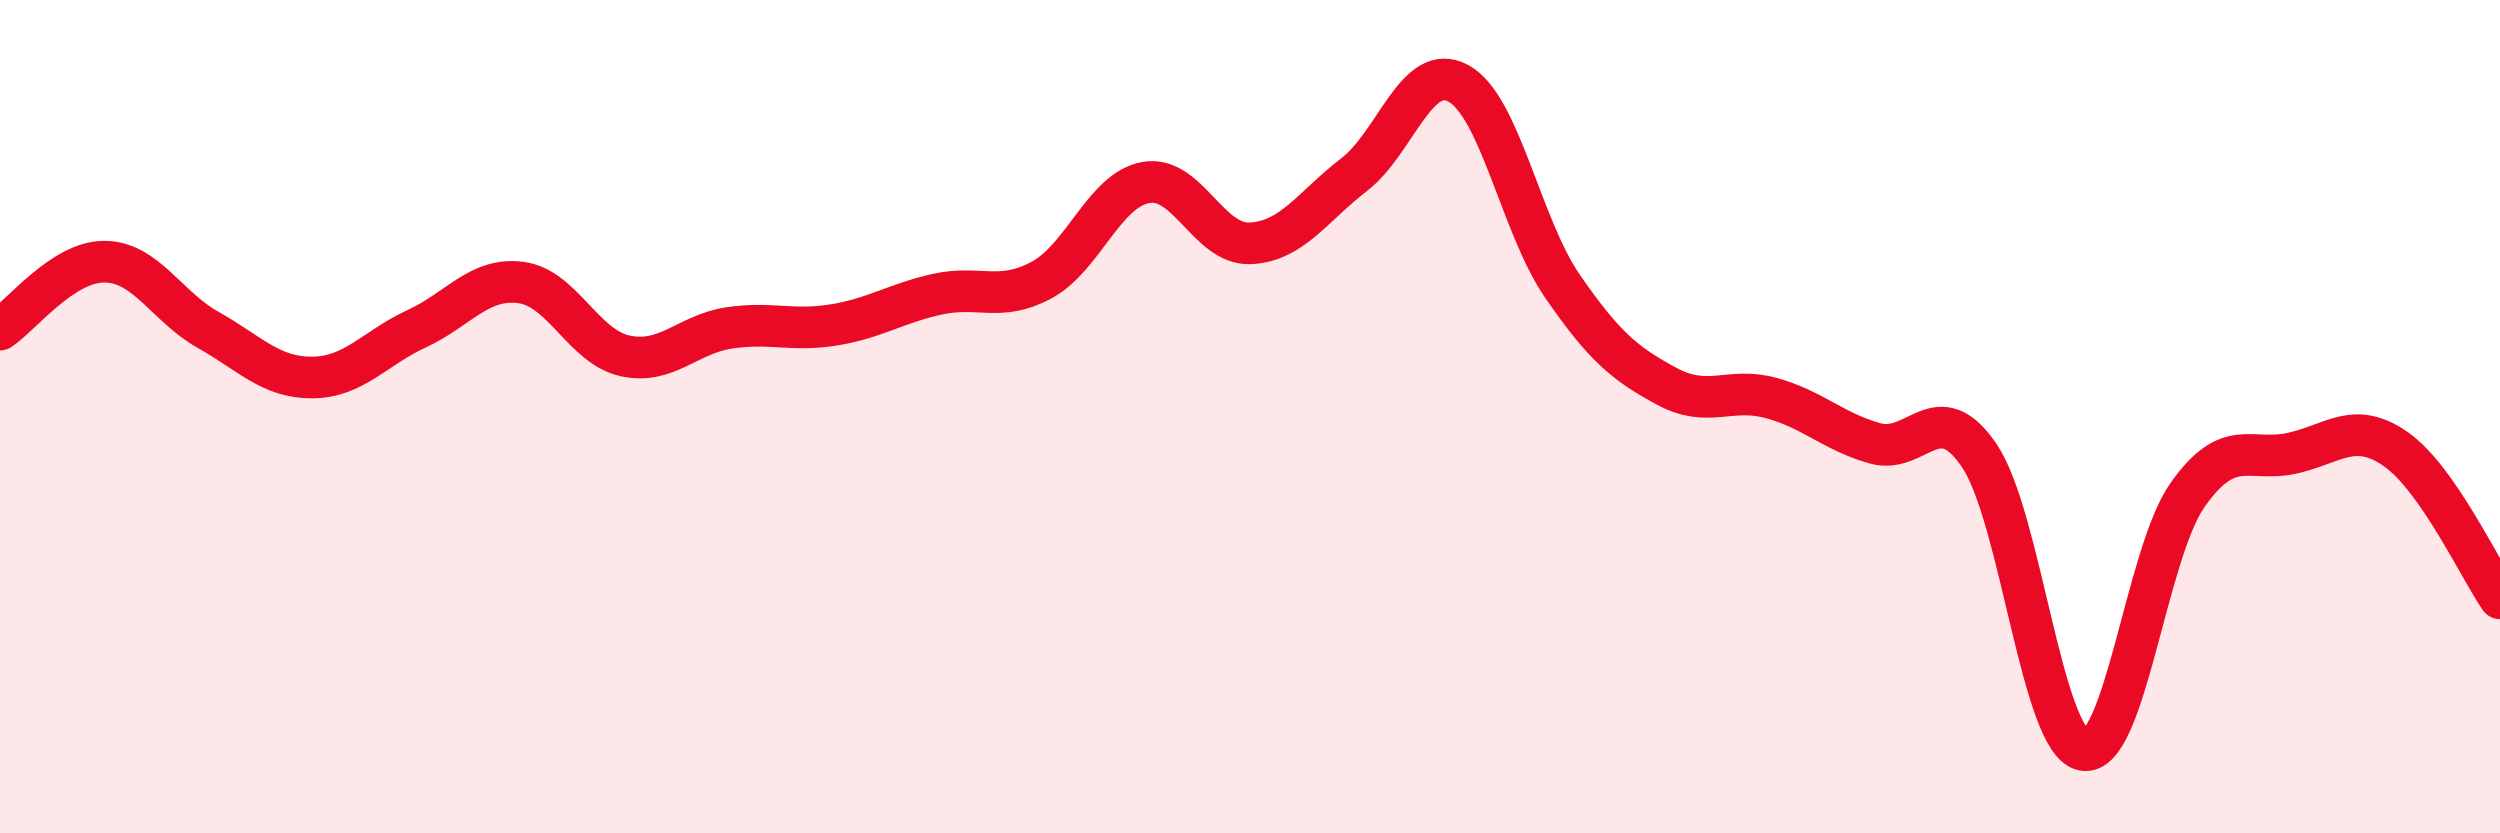 
    <svg width="60" height="20" viewBox="0 0 60 20" xmlns="http://www.w3.org/2000/svg">
      <path
        d="M 0,7.91 C 0.5,7.58 1.5,6.28 2.5,6.28 C 3.5,6.28 4,7.36 5,7.92 C 6,8.48 6.5,9.07 7.5,9.06 C 8.5,9.05 9,8.35 10,7.89 C 11,7.43 11.5,6.65 12.5,6.78 C 13.5,6.91 14,8.32 15,8.54 C 16,8.76 16.5,8.02 17.5,7.87 C 18.5,7.72 19,7.96 20,7.8 C 21,7.64 21.5,7.28 22.5,7.06 C 23.5,6.84 24,7.26 25,6.72 C 26,6.18 26.5,4.56 27.5,4.38 C 28.5,4.2 29,5.88 30,5.84 C 31,5.8 31.5,4.96 32.5,4.19 C 33.5,3.42 34,1.46 35,2 C 36,2.54 36.5,5.42 37.5,6.87 C 38.5,8.32 39,8.73 40,9.27 C 41,9.81 41.5,9.28 42.5,9.55 C 43.5,9.82 44,10.36 45,10.64 C 46,10.92 46.5,9.46 47.5,10.93 C 48.5,12.4 49,17.81 50,18 C 51,18.19 51.5,13.3 52.5,11.88 C 53.5,10.46 54,11.1 55,10.88 C 56,10.66 56.5,10.08 57.5,10.78 C 58.5,11.48 59.5,13.64 60,14.36L60 20L0 20Z"
        fill="#EB0A25"
        opacity="0.1"
        stroke-linecap="round"
        stroke-linejoin="round"
      />
      <path
        d="M 0,7.91 C 0.5,7.58 1.5,6.28 2.5,6.28 C 3.5,6.28 4,7.36 5,7.92 C 6,8.48 6.5,9.07 7.5,9.06 C 8.5,9.05 9,8.35 10,7.89 C 11,7.43 11.5,6.65 12.5,6.78 C 13.5,6.91 14,8.32 15,8.54 C 16,8.76 16.5,8.02 17.5,7.87 C 18.5,7.72 19,7.96 20,7.8 C 21,7.64 21.5,7.28 22.5,7.06 C 23.5,6.84 24,7.26 25,6.72 C 26,6.18 26.5,4.56 27.5,4.38 C 28.5,4.2 29,5.88 30,5.84 C 31,5.8 31.5,4.96 32.5,4.19 C 33.5,3.42 34,1.46 35,2 C 36,2.54 36.5,5.42 37.5,6.87 C 38.5,8.32 39,8.73 40,9.27 C 41,9.81 41.5,9.28 42.5,9.55 C 43.5,9.82 44,10.36 45,10.64 C 46,10.92 46.5,9.46 47.5,10.93 C 48.5,12.4 49,17.81 50,18 C 51,18.19 51.5,13.3 52.5,11.88 C 53.5,10.46 54,11.1 55,10.88 C 56,10.66 56.5,10.08 57.5,10.78 C 58.5,11.48 59.5,13.64 60,14.36"
        stroke="#EB0A25"
        stroke-width="1"
        fill="none"
        stroke-linecap="round"
        stroke-linejoin="round"
      />
    </svg>
  